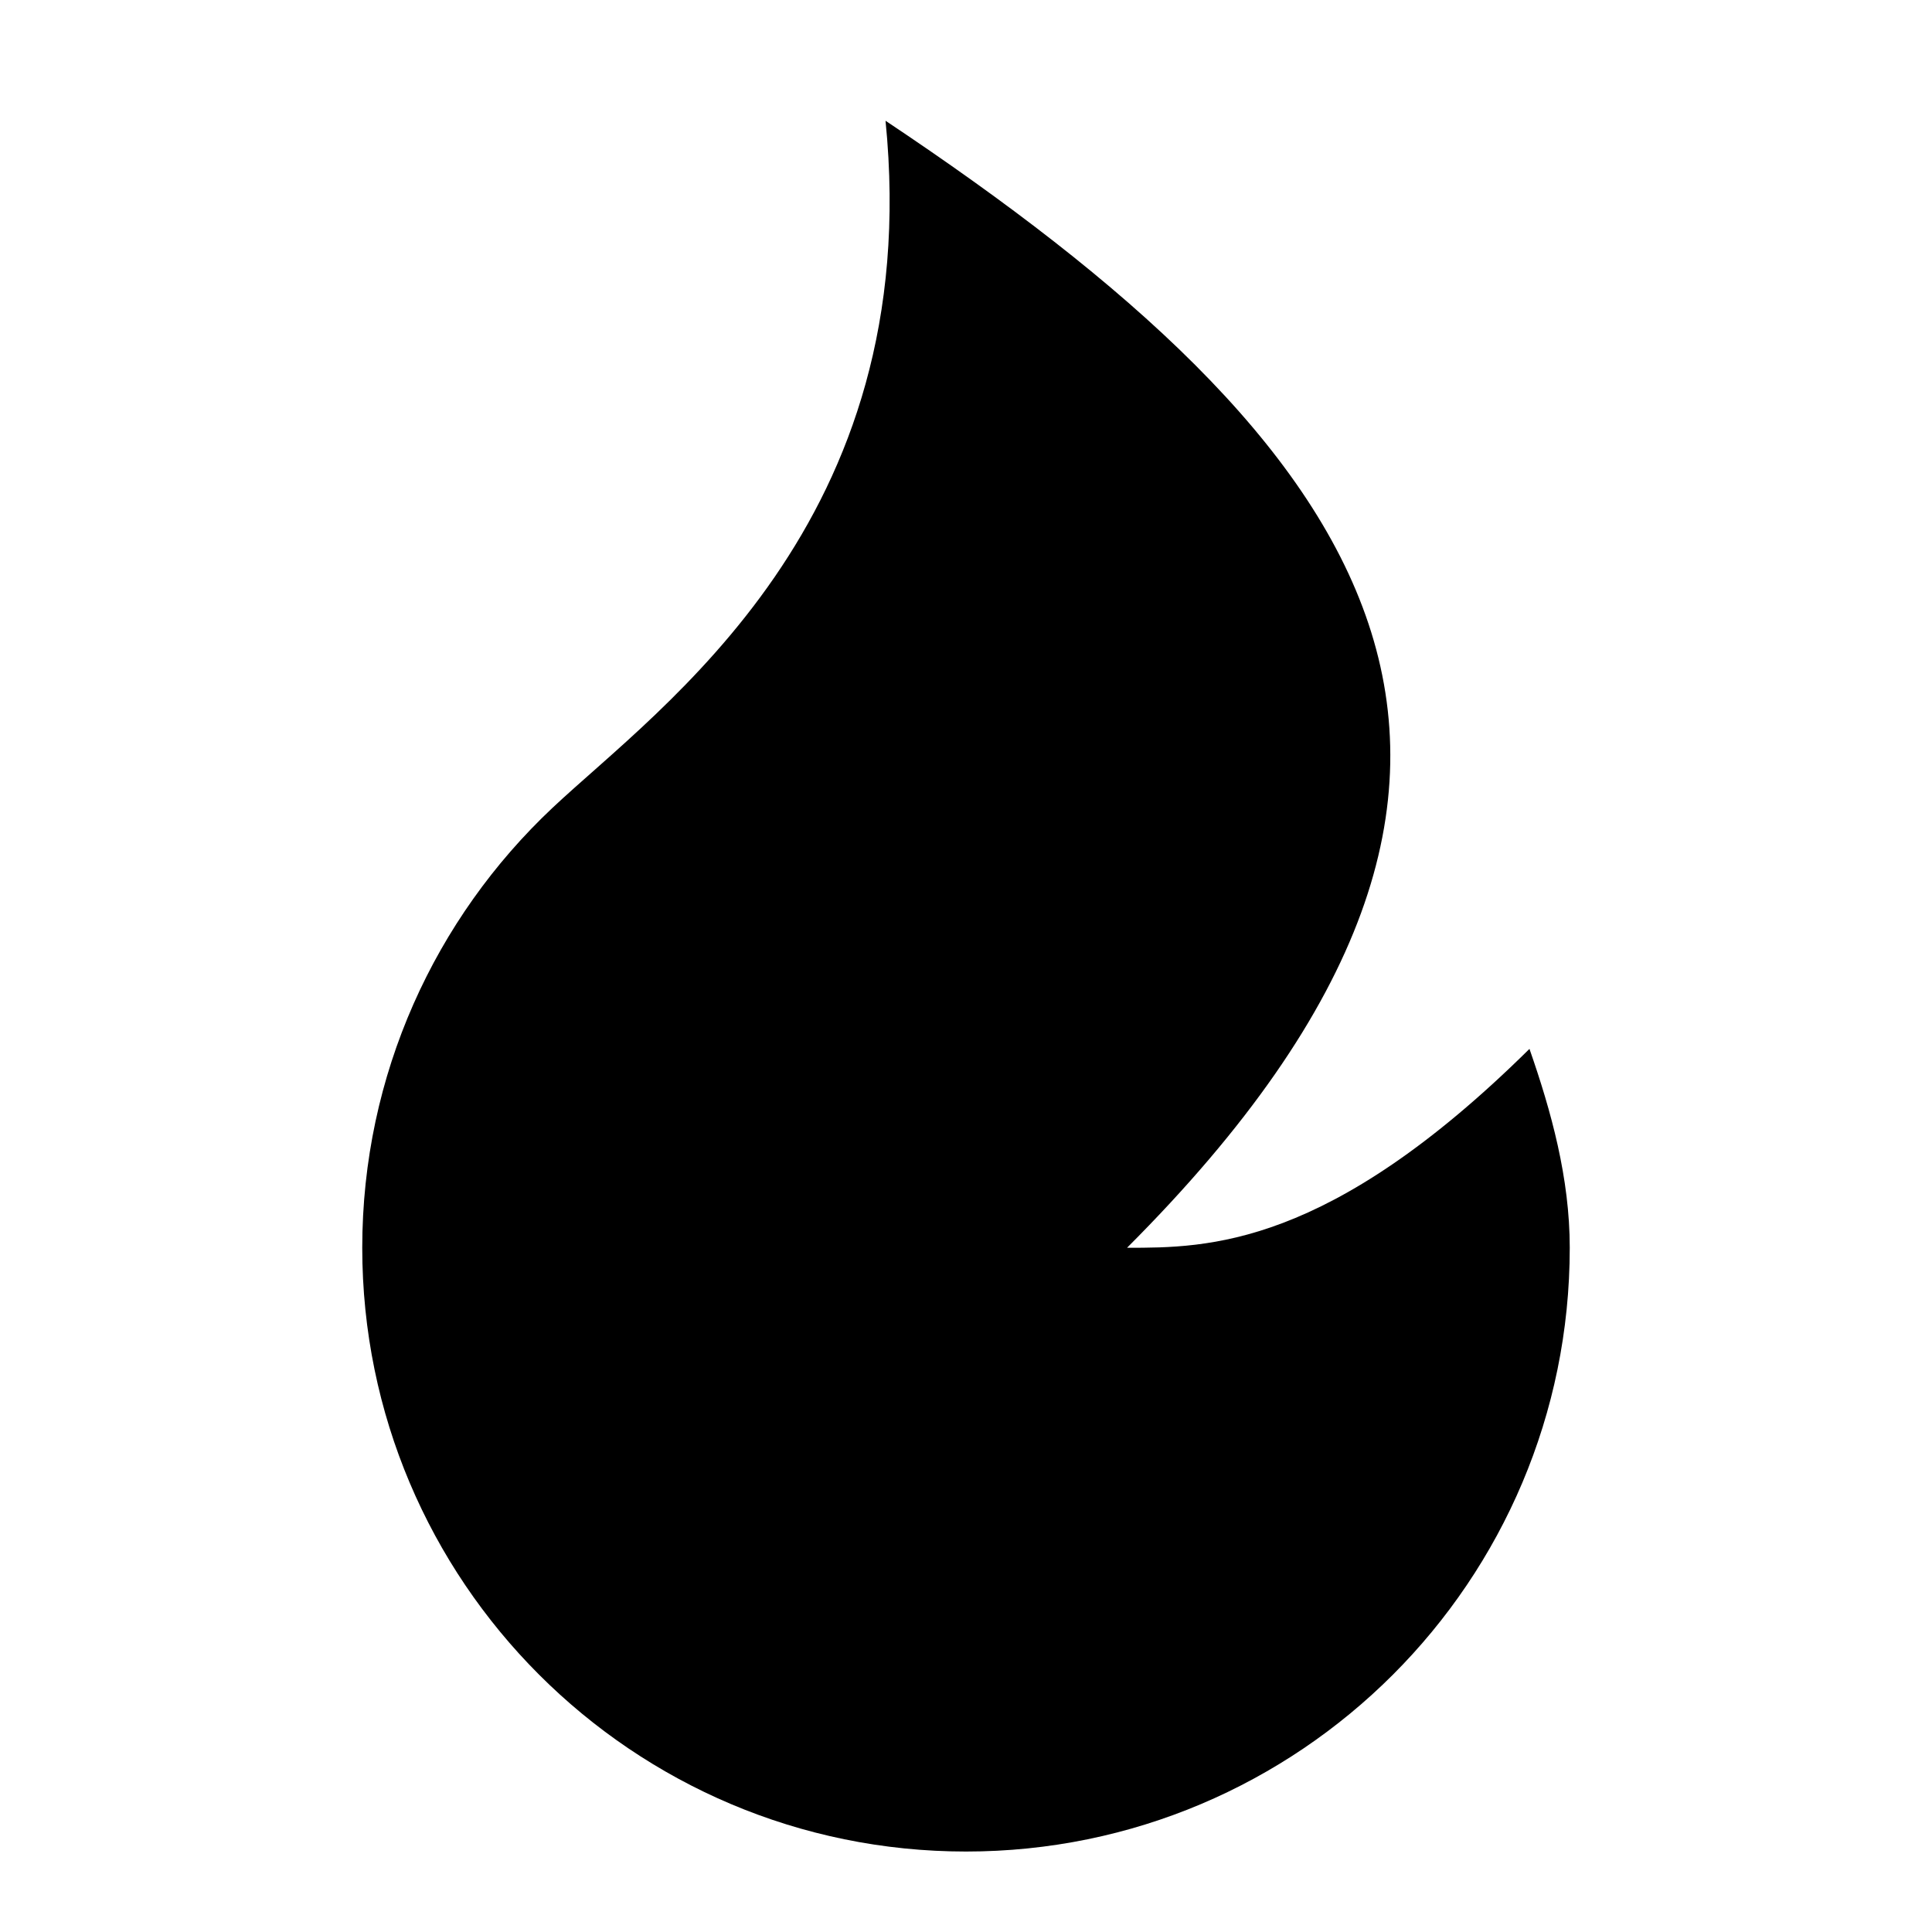<svg xmlns="http://www.w3.org/2000/svg" fill="none" viewBox="0 0 20 20" height="20" width="20">
<path fill="black" d="M10 19.167C6.548 19.167 3.75 16.368 3.75 12.917C3.75 11.122 4.507 9.504 5.718 8.364C6.837 7.311 9.583 5.416 9.167 1.25C14.167 4.583 16.667 7.917 11.667 12.917C12.5 12.917 13.75 12.917 15.833 10.858C16.058 11.503 16.25 12.195 16.25 12.917C16.25 16.368 13.452 19.167 10 19.167Z"></path>
</svg>
